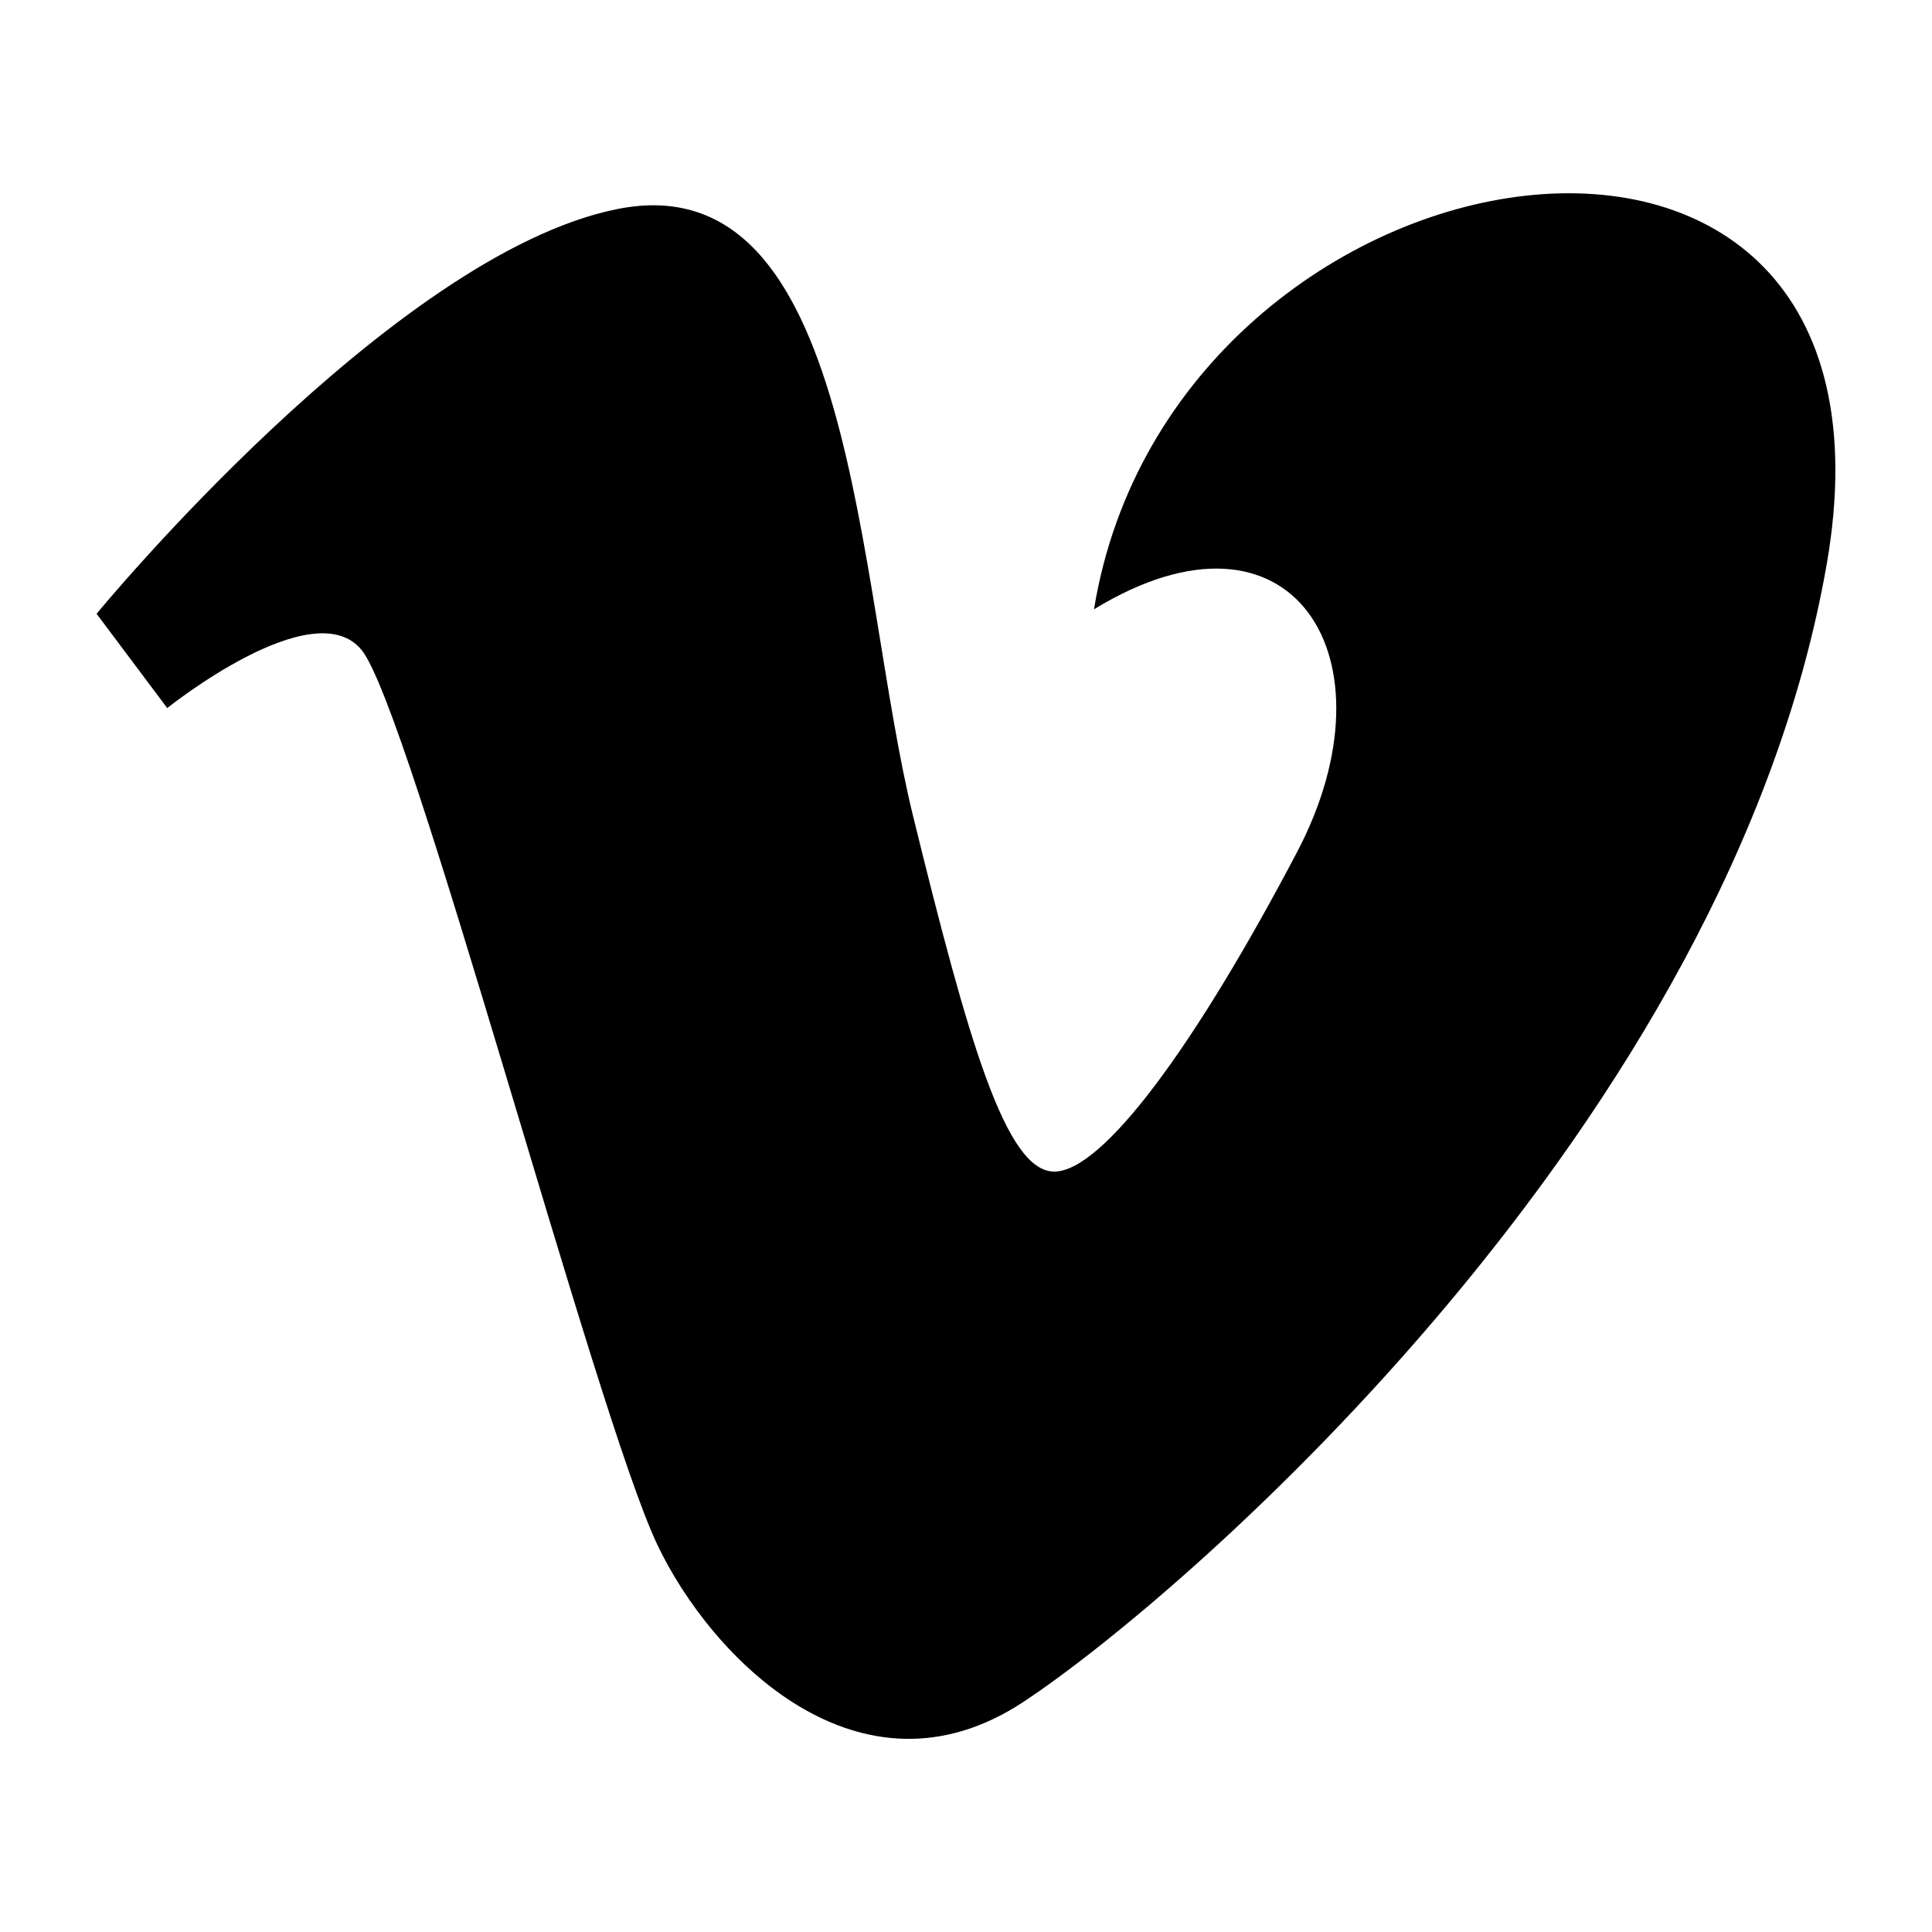<?xml version="1.0" encoding="utf-8"?>
<!DOCTYPE svg PUBLIC "-//W3C//DTD SVG 1.1//EN" "http://www.w3.org/Graphics/SVG/1.1/DTD/svg11.dtd">
<svg version="1.1" xmlns="http://www.w3.org/2000/svg" xmlns:xlink="http://www.w3.org/1999/xlink" width="32" height="32" viewBox="0 0 32 32">

	<path d="M30.256 9.346c-1.61 9.235-10.6 17.056-13.304 18.842-2.706 1.786-5.171-0.715-6.067-2.608-1.024-2.155-4.094-13.851-4.899-14.818-0.803-0.971-3.216 0.966-3.216 0.966l-1.17-1.562c0 0 4.899-5.96 8.627-6.704 3.952-0.789 3.946 6.182 4.896 10.053 0.92 3.746 1.538 5.89 2.339 5.89 0.805 0 2.339-2.090 4.021-5.291 1.685-3.205-0.072-6.034-3.363-4.022 1.315-8.045 13.746-9.979 12.136-0.746z"></path>
</svg>
